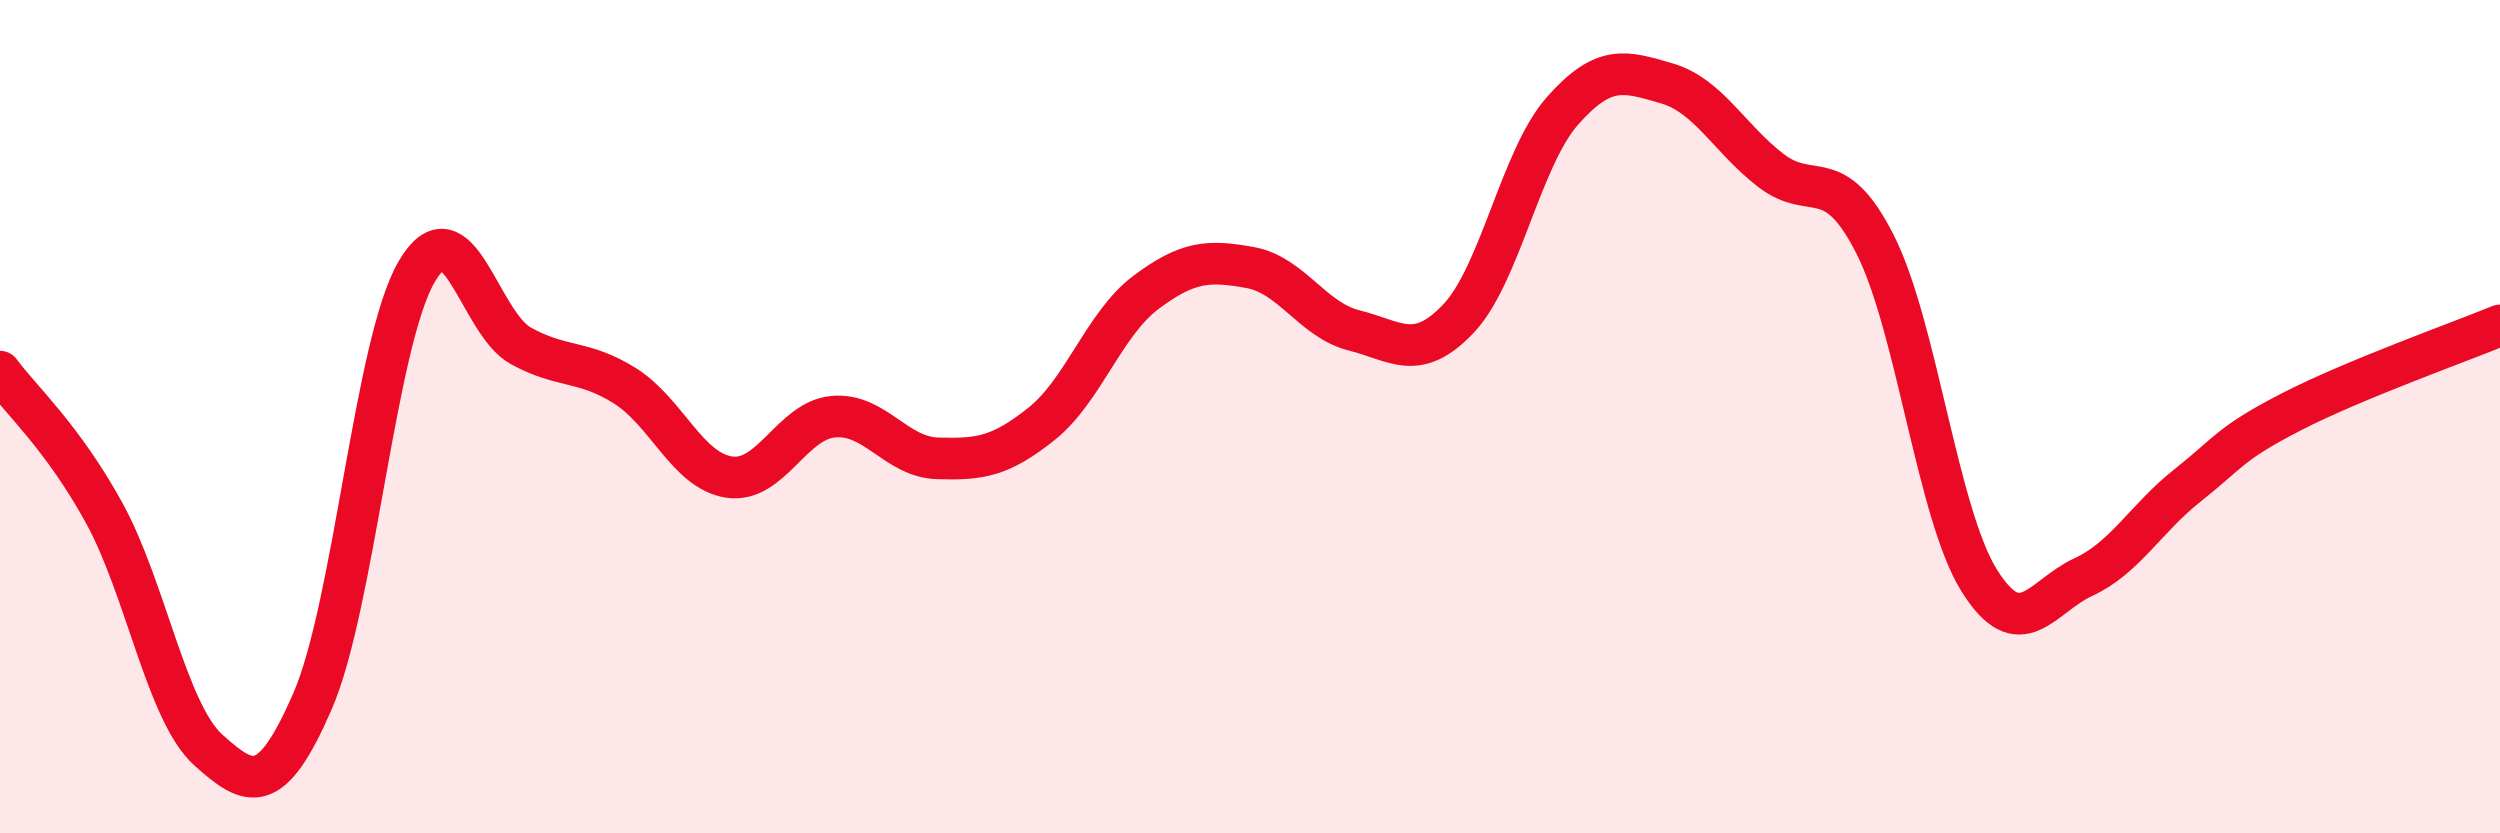 
    <svg width="60" height="20" viewBox="0 0 60 20" xmlns="http://www.w3.org/2000/svg">
      <path
        d="M 0,8.92 C 0.5,9.6 1.5,10.49 2.5,12.31 C 3.5,14.13 4,17.1 5,18 C 6,18.9 6.5,19.13 7.5,16.83 C 8.5,14.53 9,8.23 10,6.52 C 11,4.81 11.5,7.75 12.5,8.3 C 13.5,8.85 14,8.63 15,9.26 C 16,9.89 16.5,11.3 17.5,11.45 C 18.5,11.6 19,10.09 20,10 C 21,9.91 21.5,10.97 22.5,11 C 23.5,11.03 24,10.97 25,10.17 C 26,9.37 26.5,7.77 27.5,7.02 C 28.5,6.27 29,6.24 30,6.42 C 31,6.6 31.5,7.68 32.5,7.93 C 33.5,8.18 34,8.7 35,7.65 C 36,6.6 36.5,3.79 37.5,2.66 C 38.5,1.53 39,1.71 40,2 C 41,2.29 41.5,3.32 42.5,4.09 C 43.5,4.86 44,3.89 45,5.86 C 46,7.83 46.5,12.33 47.5,13.93 C 48.5,15.53 49,14.31 50,13.85 C 51,13.39 51.5,12.44 52.5,11.65 C 53.5,10.86 53.5,10.65 55,9.88 C 56.5,9.11 59,8.22 60,7.81L60 20L0 20Z"
        fill="#EB0A25"
        opacity="0.1"
        stroke-linecap="round"
        stroke-linejoin="round"
      />
      <path
        d="M 0,8.92 C 0.5,9.6 1.5,10.49 2.5,12.31 C 3.5,14.13 4,17.1 5,18 C 6,18.9 6.5,19.13 7.5,16.83 C 8.5,14.53 9,8.23 10,6.52 C 11,4.81 11.5,7.75 12.5,8.3 C 13.5,8.85 14,8.63 15,9.26 C 16,9.89 16.5,11.3 17.5,11.45 C 18.5,11.6 19,10.09 20,10 C 21,9.91 21.5,10.97 22.5,11 C 23.5,11.03 24,10.97 25,10.17 C 26,9.37 26.5,7.77 27.5,7.02 C 28.5,6.27 29,6.24 30,6.42 C 31,6.6 31.5,7.68 32.5,7.93 C 33.5,8.18 34,8.7 35,7.65 C 36,6.6 36.5,3.79 37.5,2.66 C 38.5,1.53 39,1.71 40,2 C 41,2.29 41.5,3.32 42.5,4.09 C 43.5,4.86 44,3.89 45,5.86 C 46,7.83 46.5,12.33 47.5,13.93 C 48.5,15.53 49,14.31 50,13.85 C 51,13.39 51.5,12.44 52.5,11.65 C 53.5,10.86 53.5,10.65 55,9.88 C 56.5,9.11 59,8.22 60,7.81"
        stroke="#EB0A25"
        stroke-width="1"
        fill="none"
        stroke-linecap="round"
        stroke-linejoin="round"
      />
    </svg>
  